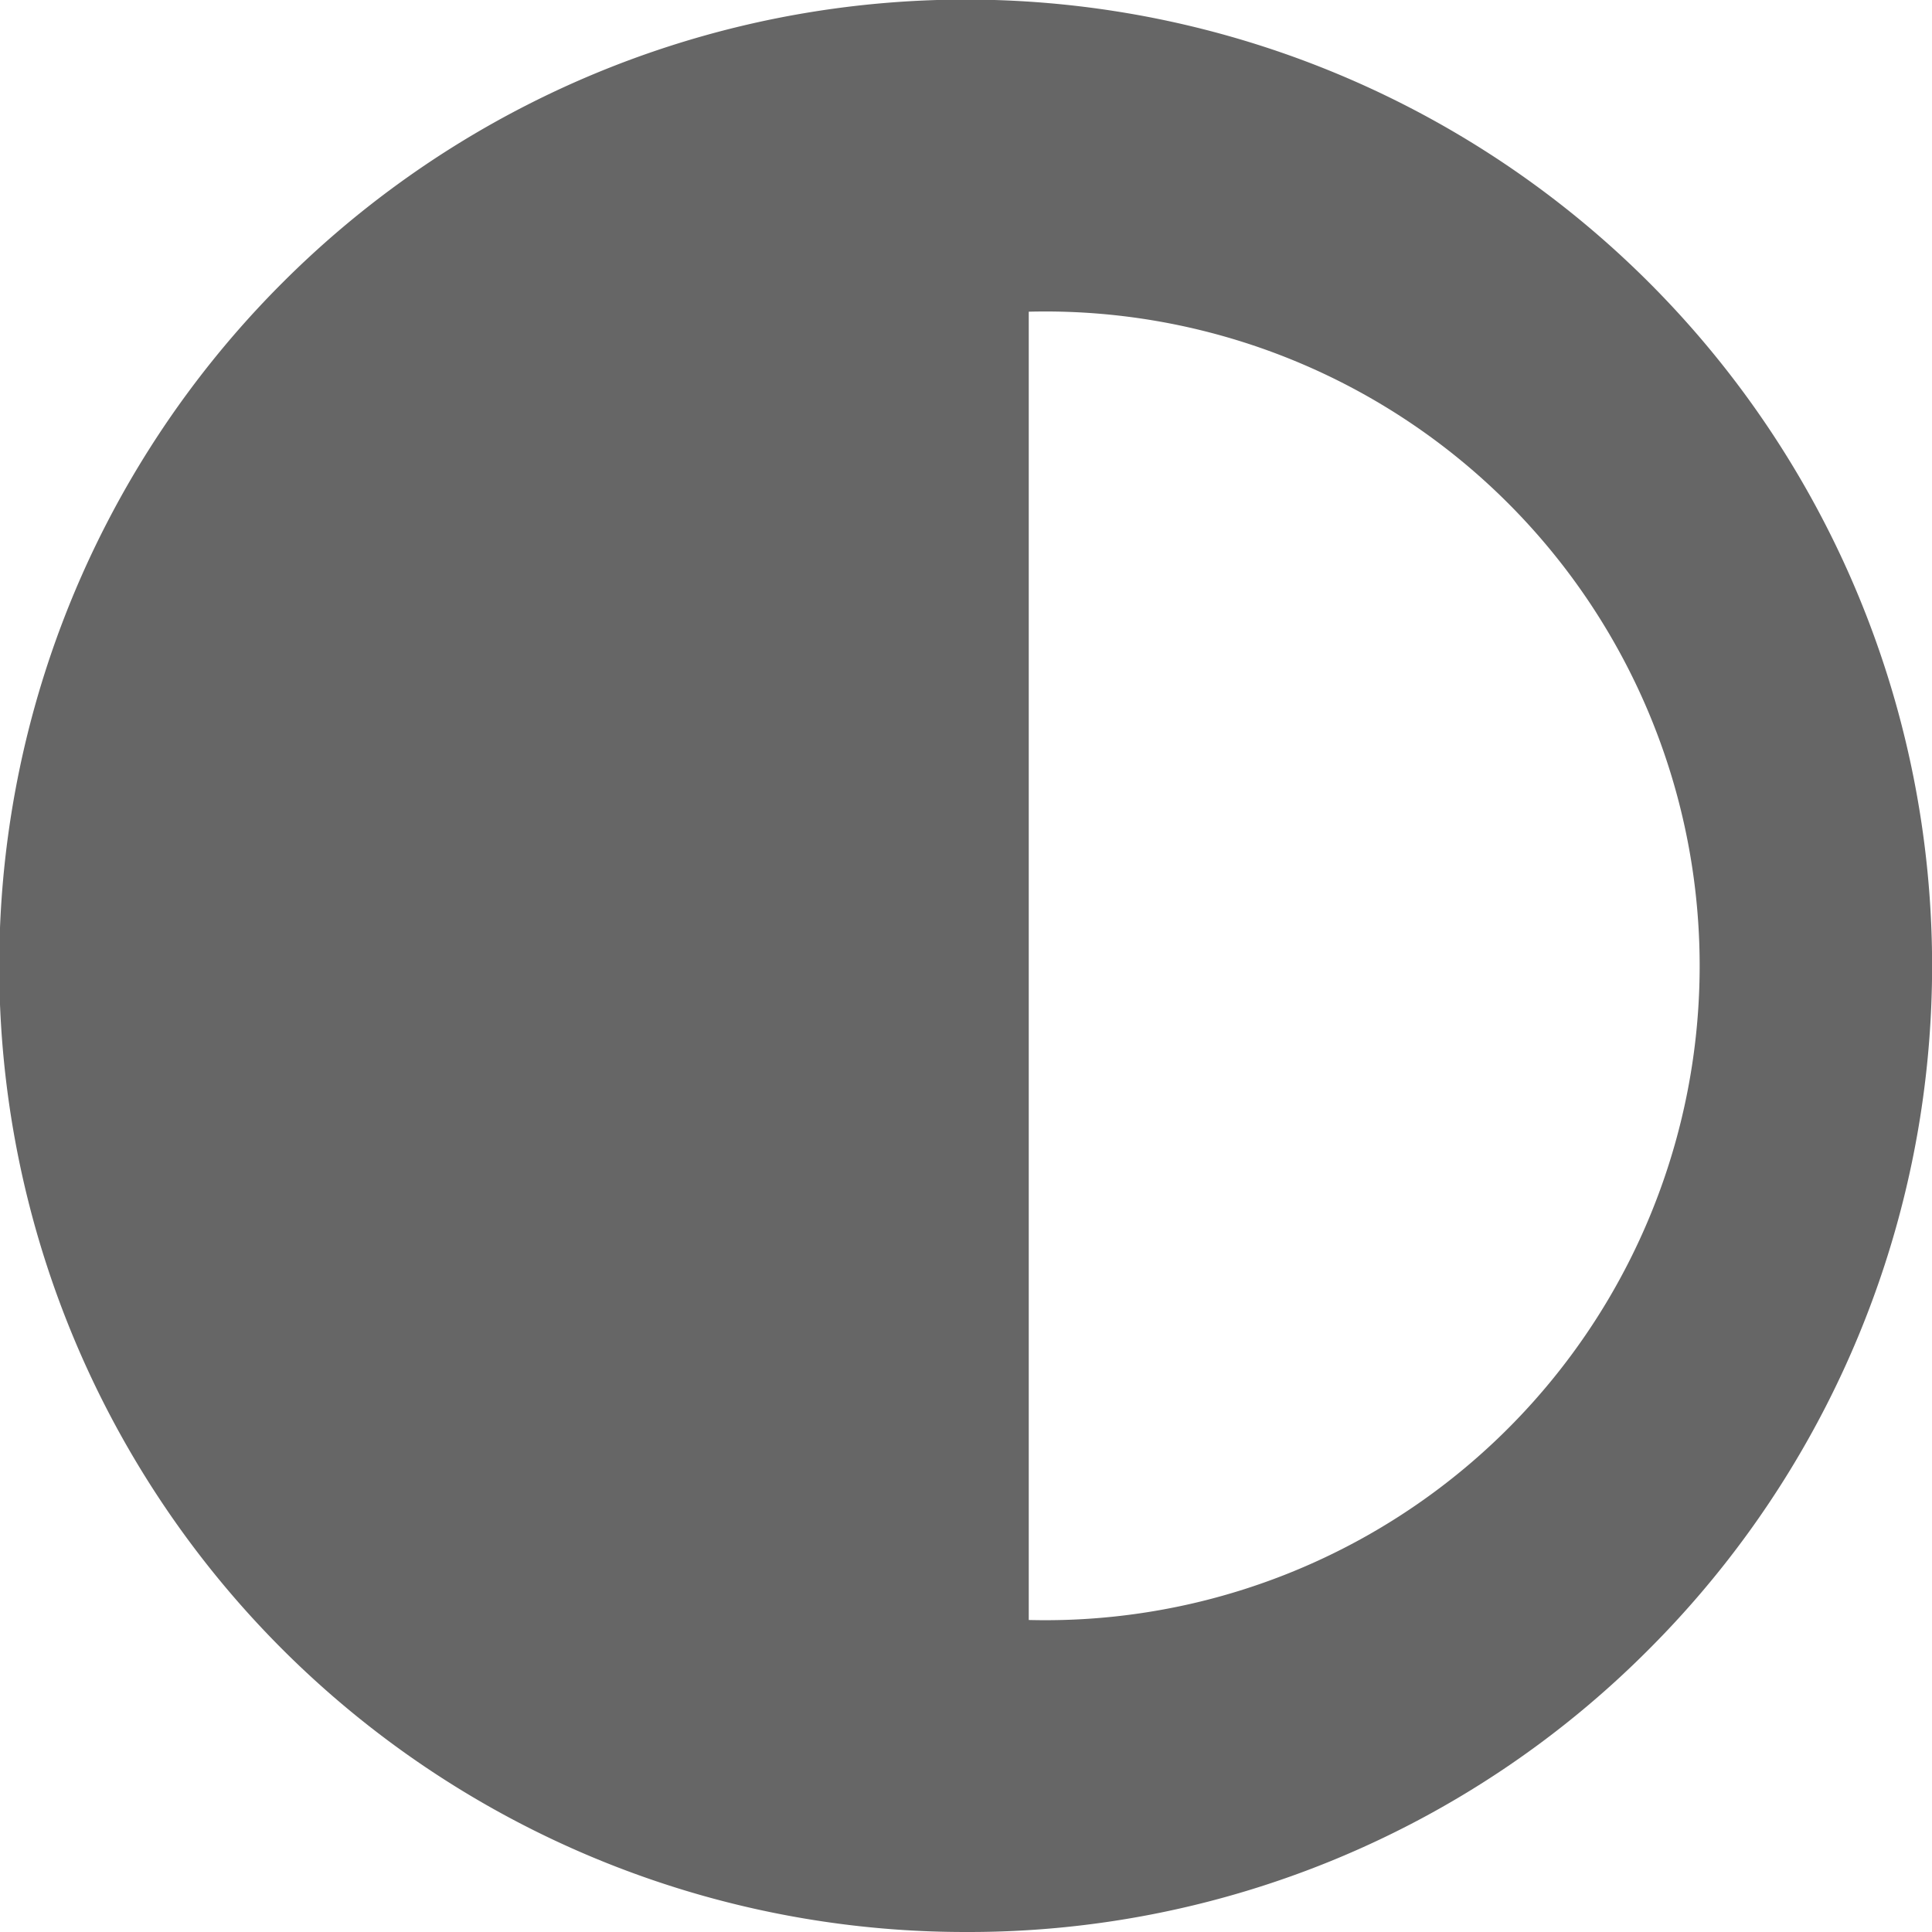 <svg xmlns="http://www.w3.org/2000/svg" width="18.459" height="18.459" viewBox="0 0 18.459 18.459">
  <path id="Subtração_1" data-name="Subtração 1" d="M9.229,18.459A9.229,9.229,0,0,1,2.7,2.7,9.229,9.229,0,0,1,15.756,15.756,9.169,9.169,0,0,1,9.229,18.459Zm.6-15.481v12.5a6.252,6.252,0,1,0,0-12.5Z" fill="#666"/>
</svg>
